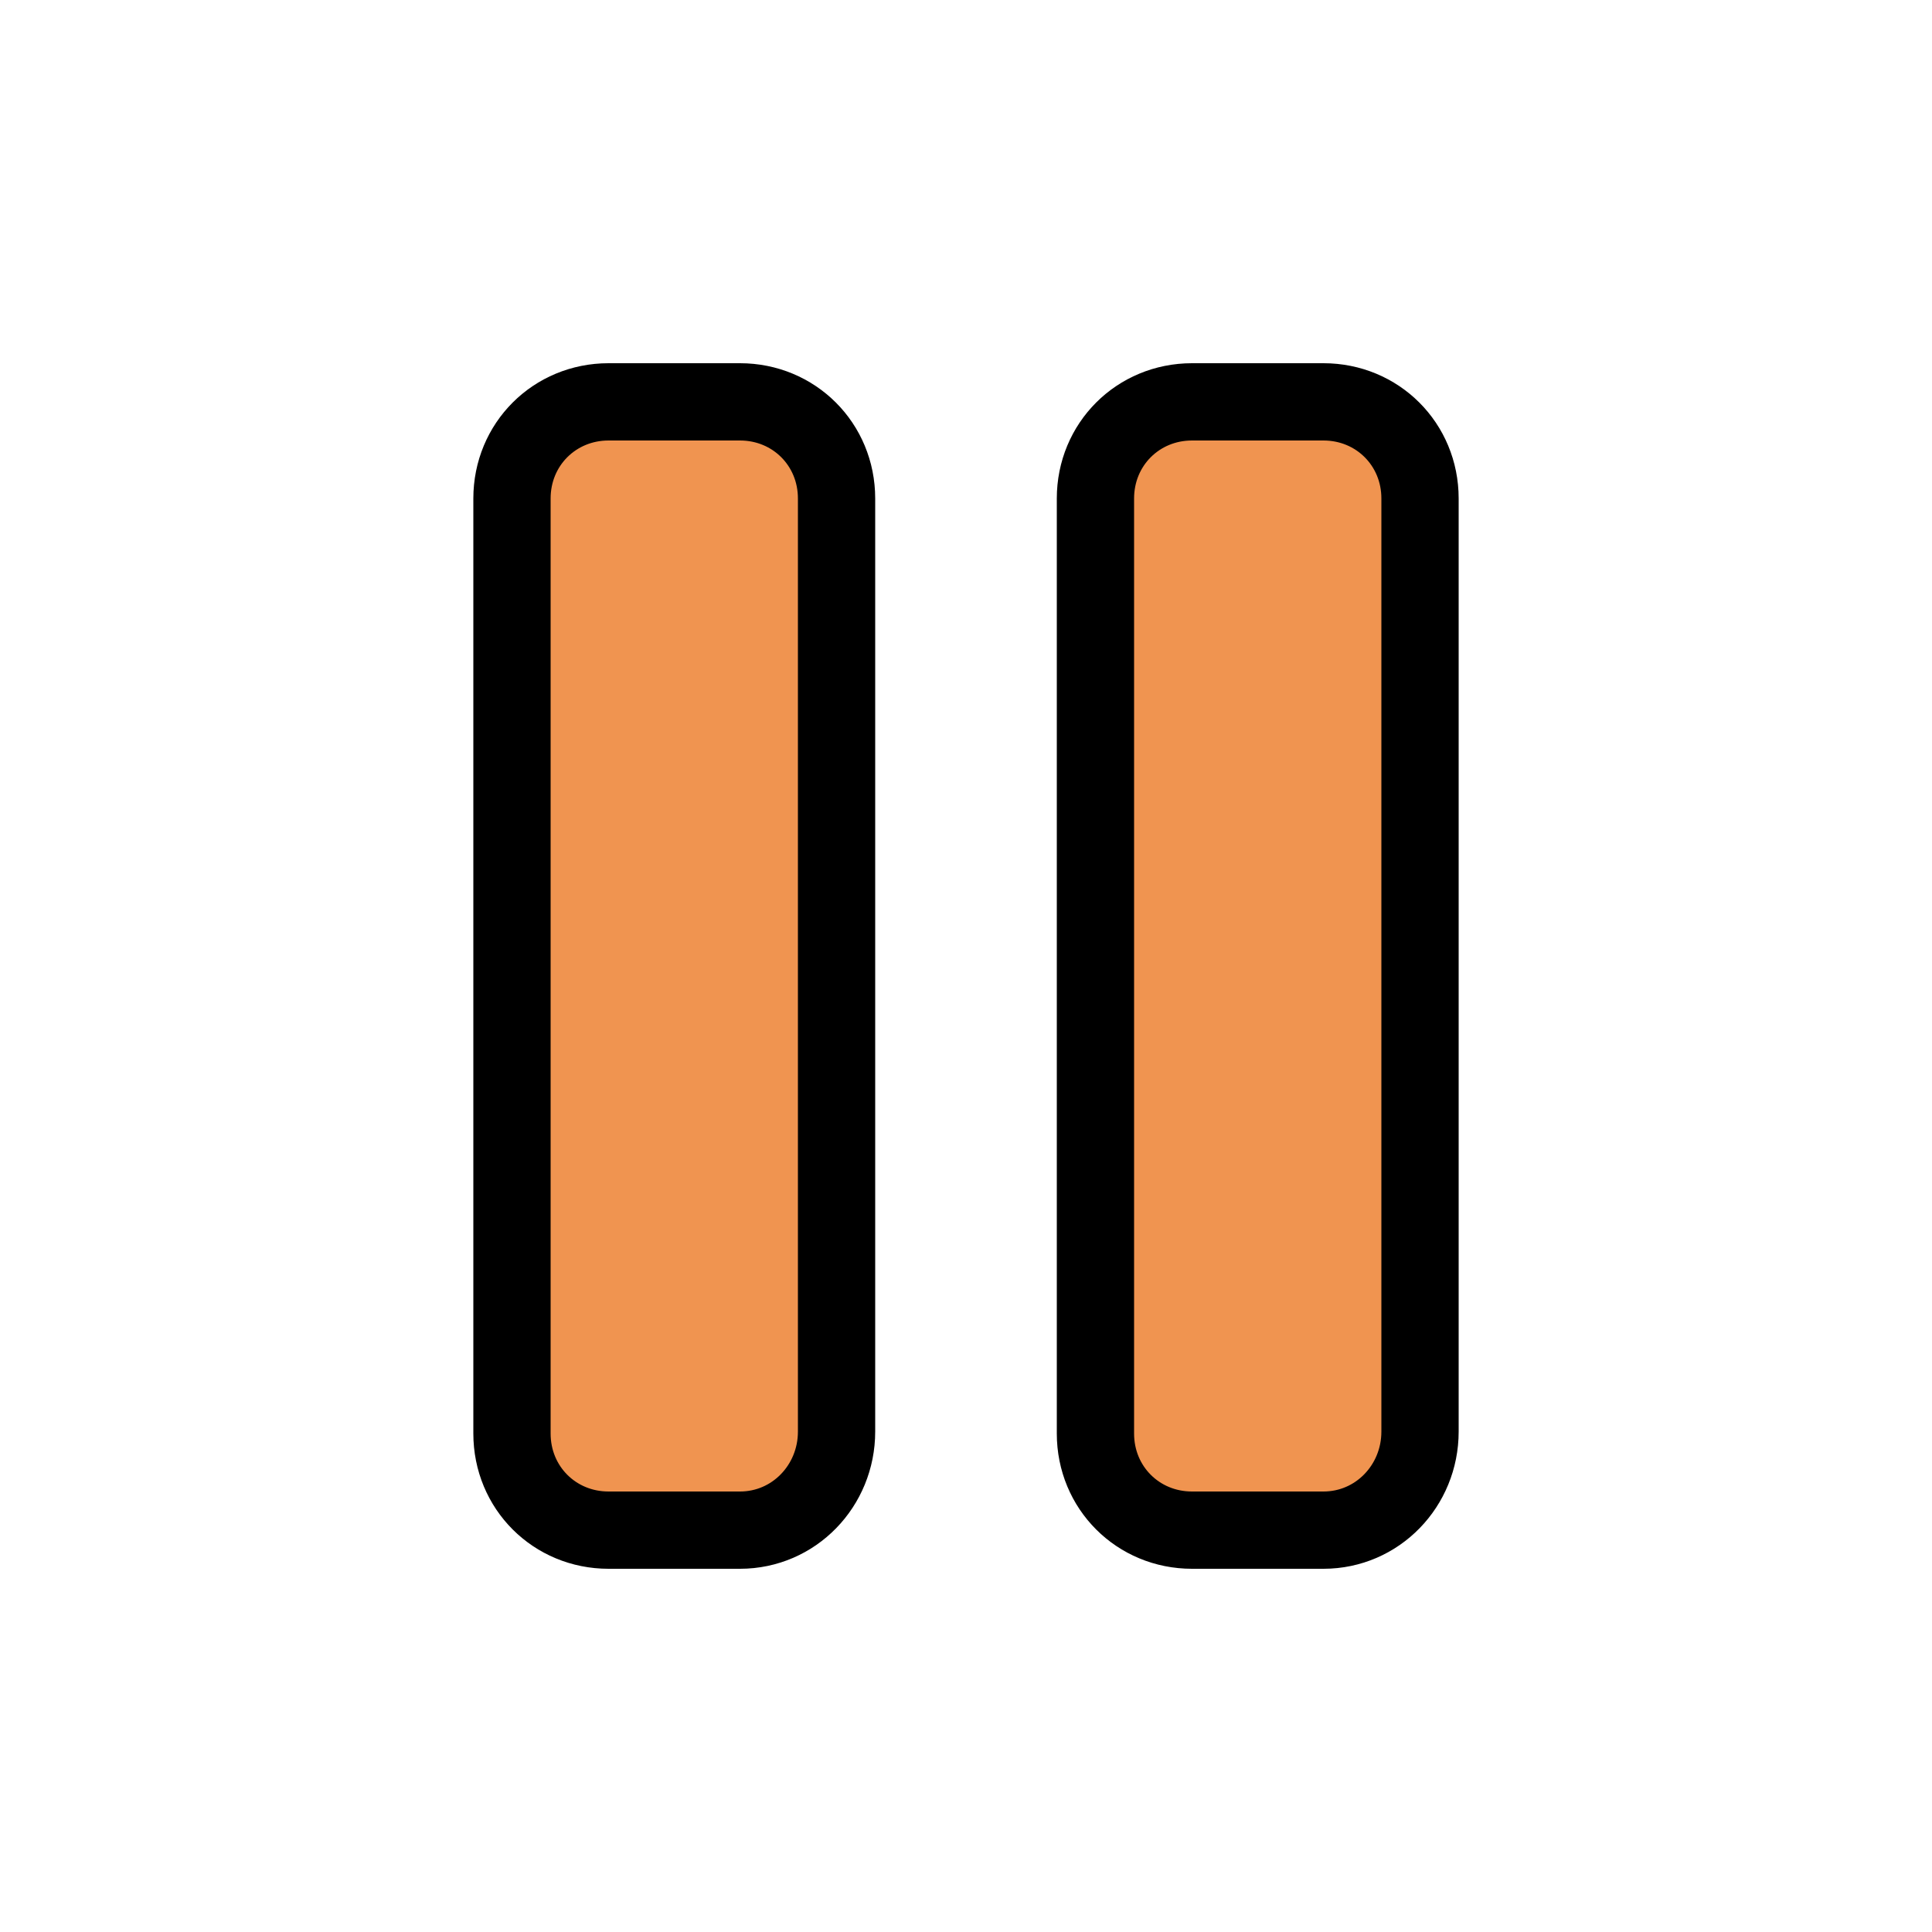 <?xml version="1.0" encoding="utf-8"?>
<!-- Generator: Adobe Illustrator 22.1.0, SVG Export Plug-In . SVG Version: 6.00 Build 0)  -->
<svg version="1.1" id="Layer_1" xmlns="http://www.w3.org/2000/svg" xmlns:xlink="http://www.w3.org/1999/xlink" x="0px" y="0px"
	 viewBox="0 0 100 100" style="enable-background:new 0 0 100 100;" xml:space="preserve">
<style type="text/css">
	.st0{fill-rule:evenodd;clip-rule:evenodd;fill:#FFFFFF;stroke:#000000;stroke-width:4;stroke-miterlimit:10;}
	.st1{fill-rule:evenodd;clip-rule:evenodd;fill:#F09450;stroke:#000000;stroke-width:4;stroke-miterlimit:10;}
	.st2{fill-rule:evenodd;clip-rule:evenodd;fill:#959595;stroke:#000000;stroke-width:4;stroke-miterlimit:10;}
	.st3{fill-rule:evenodd;clip-rule:evenodd;fill:#9ACF16;stroke:#000000;stroke-width:4;stroke-miterlimit:10;}
	.st4{clip-path:url(#SVGID_2_);}
	.st5{fill:none;stroke:#EC6B76;stroke-width:4;stroke-miterlimit:10;}
	.st6{clip-path:url(#SVGID_4_);}
	.st7{fill:none;}
	.st8{fill-rule:evenodd;clip-rule:evenodd;fill:#EC6B76;stroke:#000000;stroke-width:4;stroke-miterlimit:10;}
	.st9{fill-rule:evenodd;clip-rule:evenodd;fill:#9ACF16;}
	.st10{fill-rule:evenodd;clip-rule:evenodd;stroke:#000000;stroke-width:5;stroke-miterlimit:10;}
	.st11{fill-rule:evenodd;clip-rule:evenodd;fill:#F9D523;stroke:#000000;stroke-width:4;stroke-miterlimit:10;}
	.st12{fill-rule:evenodd;clip-rule:evenodd;fill:none;stroke:#000000;stroke-width:4;stroke-miterlimit:10;}
	.st13{fill:#F09450;stroke:#000000;stroke-width:4;stroke-miterlimit:10;}
	.st14{fill:none;stroke:#000000;stroke-width:2;stroke-linecap:round;stroke-miterlimit:10;}
	.st15{clip-path:url(#SVGID_6_);}
	.st16{clip-path:url(#SVGID_8_);}
	.st17{fill-rule:evenodd;clip-rule:evenodd;fill:#FFFFFF;}
	.st18{fill-rule:evenodd;clip-rule:evenodd;fill:#EC6B76;}
</style>
<g>
	<path class="st1" d="M38.3,79.2h-6.8c-2.8,0-5-2.2-5-5V25.8c0-2.8,2.2-5,5-5h6.8c2.8,0,5,2.2,5,5v48.3
		C43.3,76.9,41.1,79.2,38.3,79.2z"/>
	<path class="st1" d="M68.5,79.2h-6.8c-2.8,0-5-2.2-5-5V25.8c0-2.8,2.2-5,5-5h6.8c2.8,0,5,2.2,5,5v48.3
		C73.5,76.9,71.3,79.2,68.5,79.2z"/>
</g>
<g>
	<defs>
		<path id="SVGID_5_" d="M79.2,154.2v6.8c0,2.8-2.2,5-5,5H58.4v41.9c0,2.8-2.2,5-5,5h-6.8c-2.8,0-5-2.2-5-5V166H25.8
			c-2.8,0-5-2.2-5-5v-6.8c0-2.8,2.2-5,5-5h48.3C76.9,149.1,79.2,151.4,79.2,154.2z"/>
	</defs>
	<clipPath id="SVGID_2_">
		<use xlink:href="#SVGID_5_"  style="overflow:visible;"/>
	</clipPath>
	<g class="st4">
		<line class="st5" x1="10.4" y1="151.1" x2="89.6" y2="95.4"/>
	</g>
</g>
<g>
	<defs>
		<path id="SVGID_7_" d="M79.2,154.2v6.8c0,2.8-2.2,5-5,5H58.4v41.9c0,2.8-2.2,5-5,5h-6.8c-2.8,0-5-2.2-5-5V166H25.8
			c-2.8,0-5-2.2-5-5v-6.8c0-2.8,2.2-5,5-5h48.3C76.9,149.1,79.2,151.4,79.2,154.2z"/>
	</defs>
	<clipPath id="SVGID_4_">
		<use xlink:href="#SVGID_7_"  style="overflow:visible;"/>
	</clipPath>
	<g class="st6">
		<line class="st7" x1="10.4" y1="151.1" x2="89.6" y2="95.4"/>
	</g>
	
		<use xlink:href="#SVGID_7_"  style="overflow:visible;fill-rule:evenodd;clip-rule:evenodd;fill:none;stroke:#000000;stroke-width:4;stroke-miterlimit:10;"/>
</g>
</svg>
